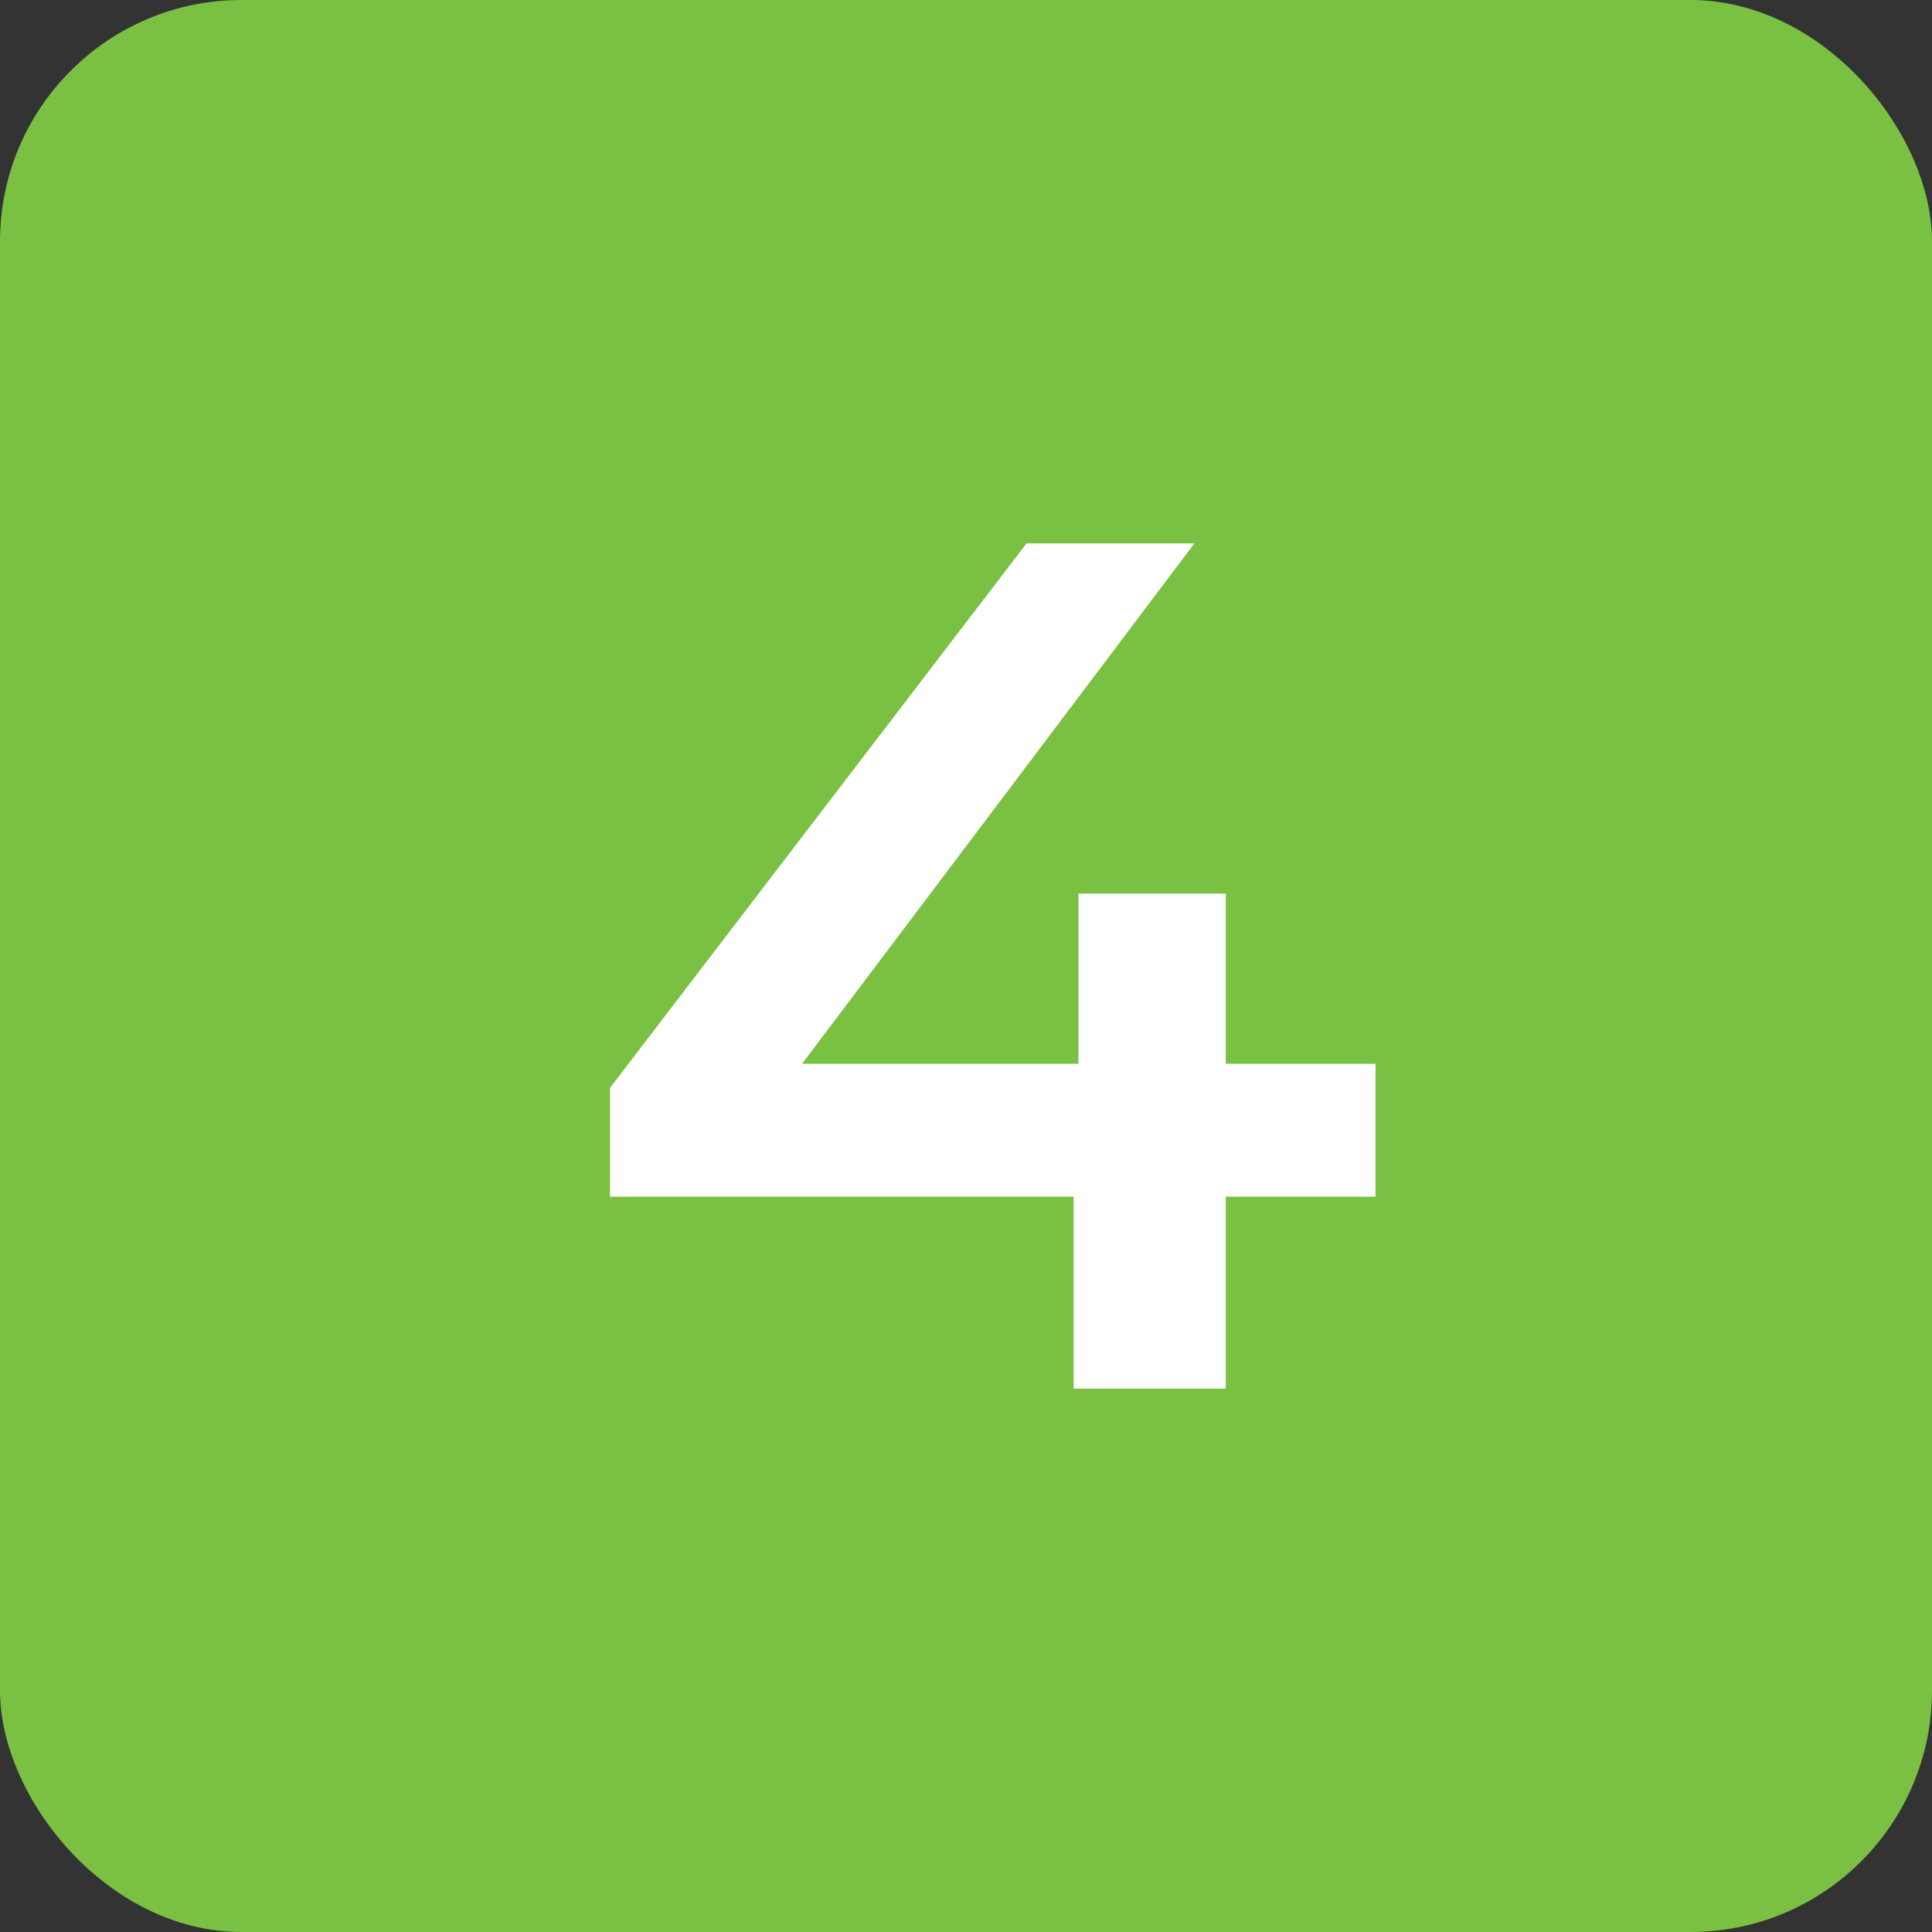 <svg xmlns="http://www.w3.org/2000/svg" width="64" height="64" viewBox="0 0 64 64" fill="none"><rect x="0" y="0" width="64" height="64" fill="#333333" stroke="none"/><rect width="64" height="64" rx="8" fill="#7AC143"></rect><path d="M20.206 39.64V36.04L34.006 18H39.566L25.966 36.04L23.366 35.24H45.566V39.64H20.206ZM35.566 46V39.64L35.726 35.24V29.6H40.606V46H35.566Z" fill="white"></path></svg>